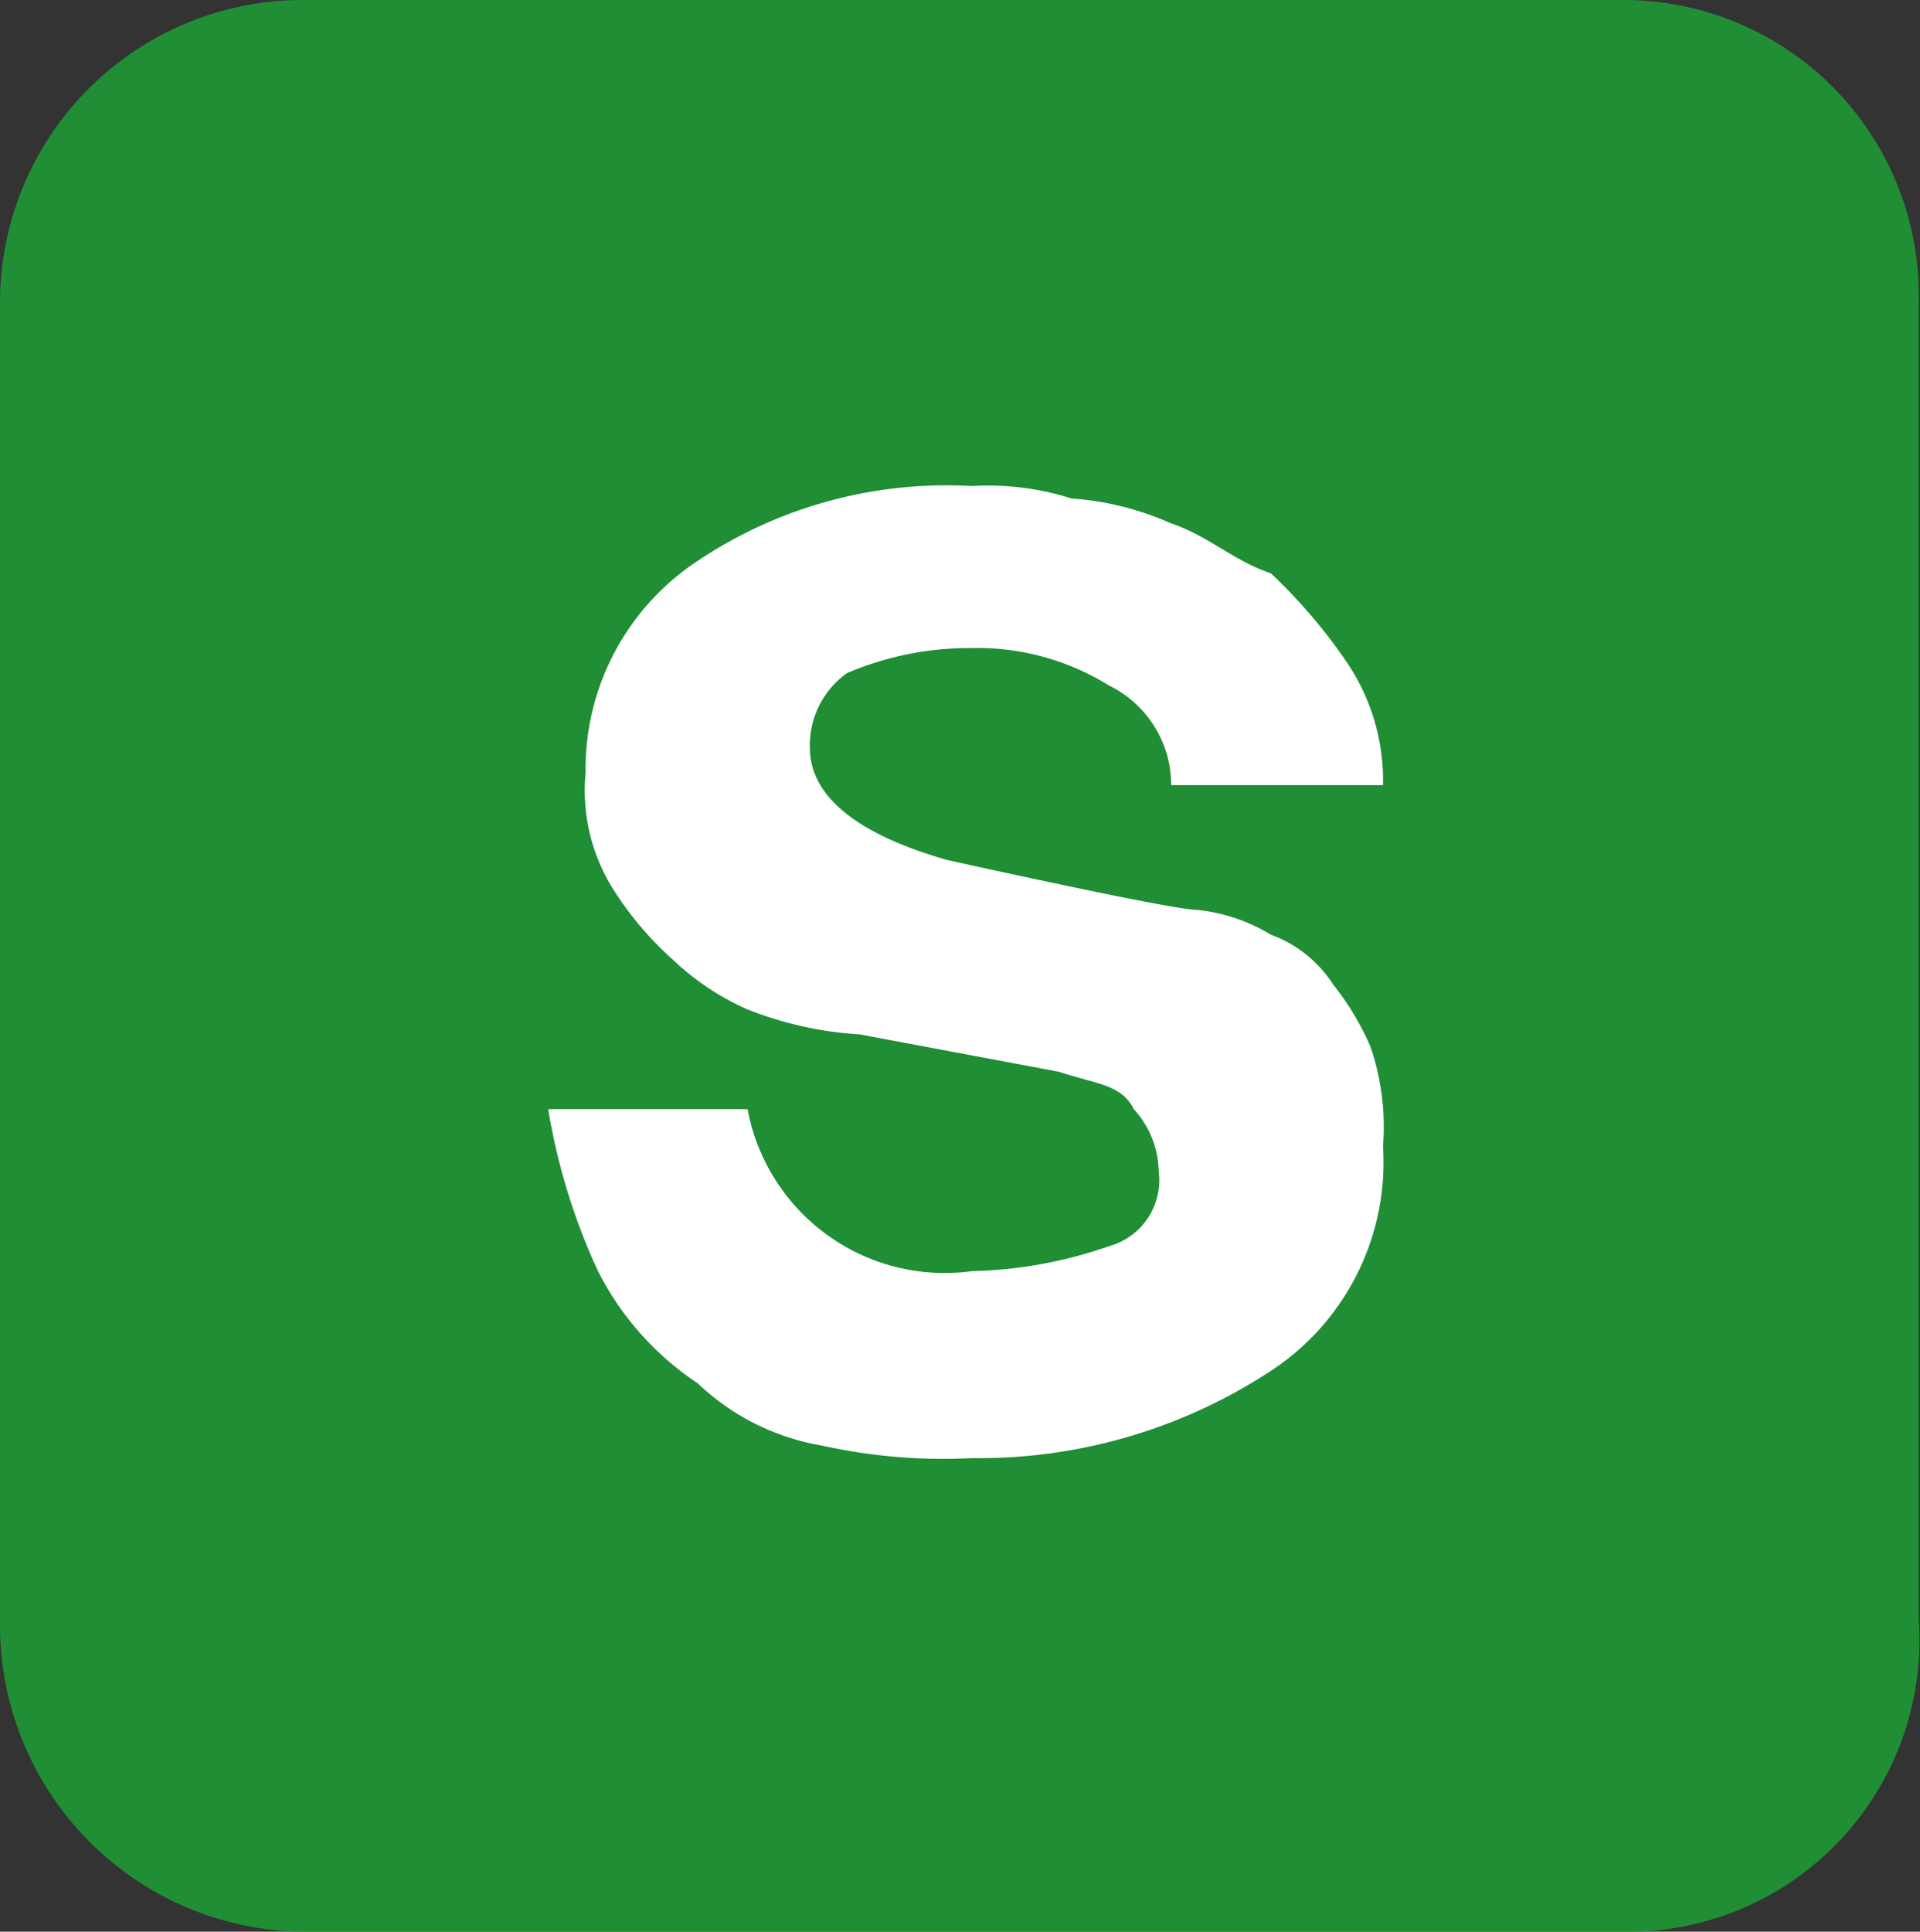 <svg xmlns="http://www.w3.org/2000/svg" viewBox="0 0 15.41 15.5"><rect x="0" y="0" width="15.41" height="15.5" fill="#333333" stroke="none"/><defs><style>.cls-1{fill:#1f8e35;}.cls-2{fill:#fff;}</style></defs><g id="Layer_2" data-name="Layer 2"><g id="Layer_1-2" data-name="Layer 1"><path class="cls-1" d="M13,15.5H2.4A2.46,2.46,0,0,1,0,13V2.4A2.43,2.43,0,0,1,2.4,0H13a2.37,2.37,0,0,1,2.4,2.4V13A2.34,2.34,0,0,1,13,15.5Z"/><path class="cls-2" d="M7.8,3.9a2.2,2.2,0,0,1,.8.1,2.35,2.35,0,0,1,.8.2c.3.1.5.3.8.4a4.35,4.35,0,0,1,.6.7,1.69,1.69,0,0,1,.3,1H9.4a.89.89,0,0,0-.5-.8,2,2,0,0,0-1.1-.3,2.51,2.51,0,0,0-1,.2.71.71,0,0,0-.3.6c0,.4.4.7,1.1.9,0,0,1.8.4,2,.4a1.42,1.42,0,0,1,.6.2,1,1,0,0,1,.5.4,2.19,2.19,0,0,1,.3.5,2,2,0,0,1,.1.8,2,2,0,0,1-.9,1.8,4.27,4.27,0,0,1-2.4.7,4.48,4.48,0,0,1-1.2-.1,1.91,1.91,0,0,1-1-.5,2.36,2.36,0,0,1-.8-.9,5,5,0,0,1-.4-1.3H6a1.61,1.61,0,0,0,1.8,1.3A3.59,3.59,0,0,0,8.9,10a.55.55,0,0,0,.4-.6.76.76,0,0,0-.2-.5c-.1-.2-.3-.2-.6-.3L6.9,8.3A2.92,2.92,0,0,1,6,8.1a2.09,2.09,0,0,1-.6-.4,2.65,2.65,0,0,1-.5-.6,1.49,1.49,0,0,1-.2-.9,2,2,0,0,1,.9-1.7A3.59,3.59,0,0,1,7.8,3.9Z"/></g></g></svg>